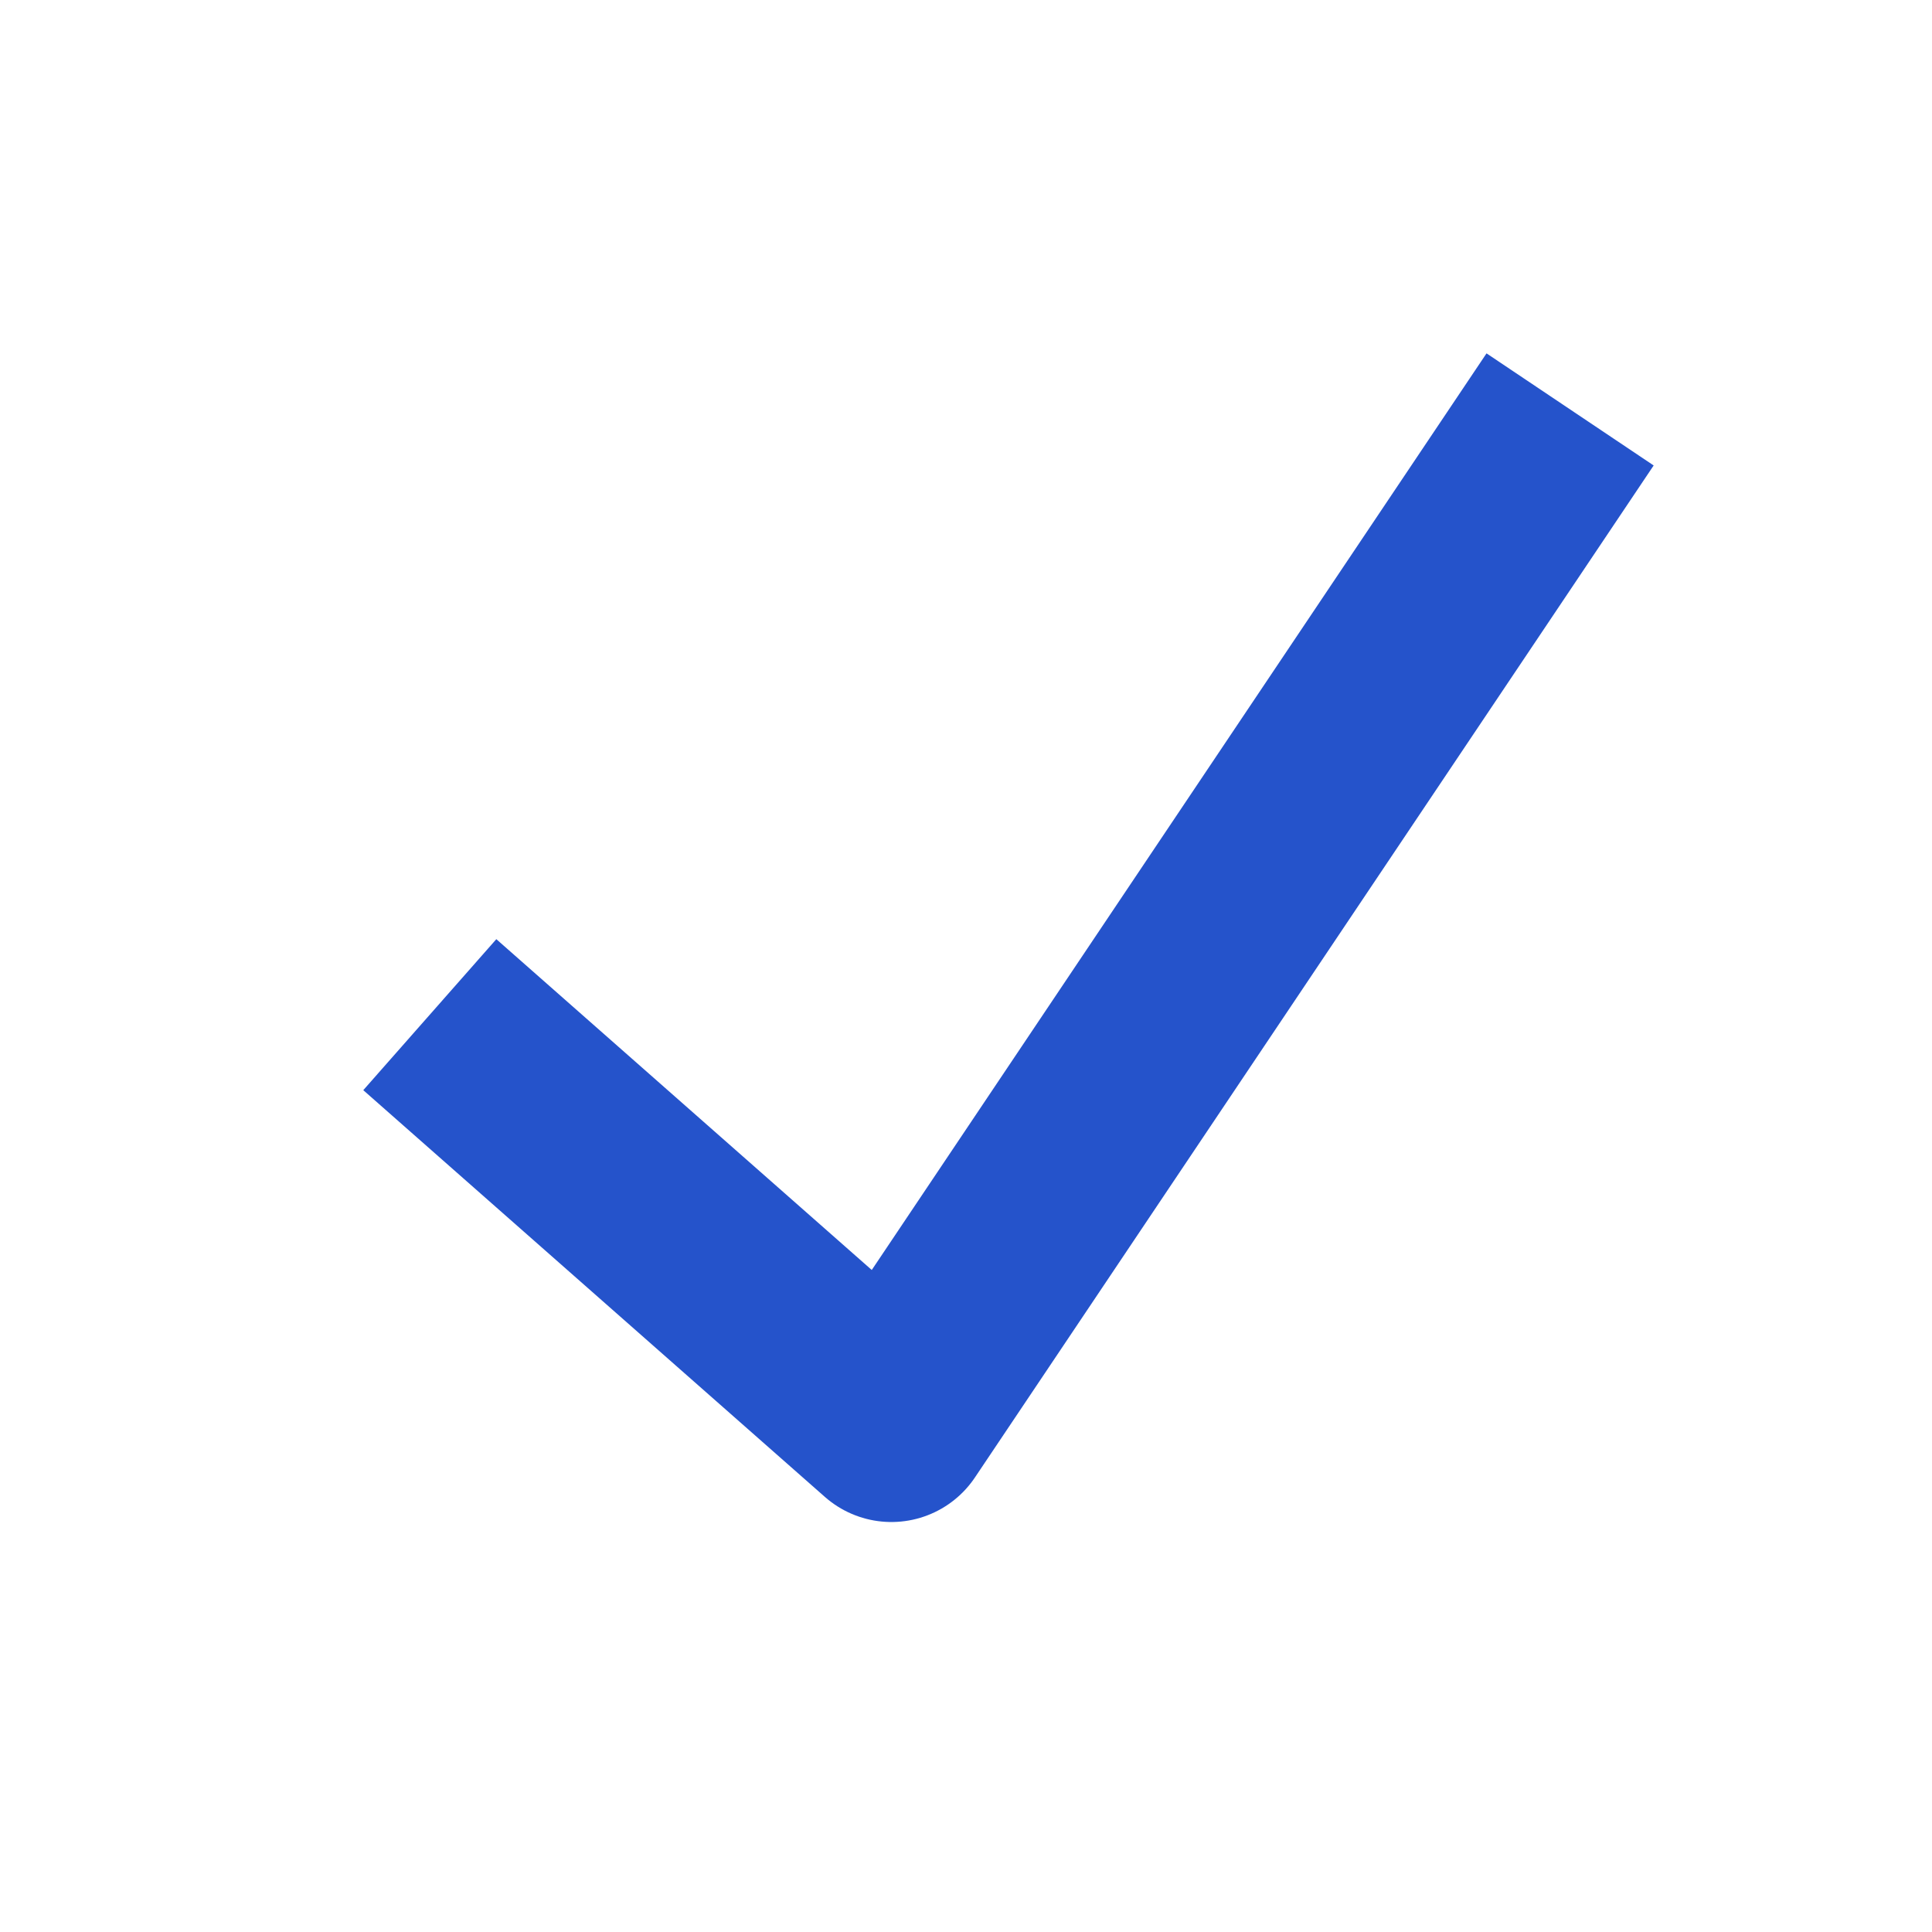 <?xml version="1.0" encoding="UTF-8"?>
<svg width="24px" height="24px" viewBox="0 0 24 24" version="1.1" xmlns="http://www.w3.org/2000/svg">
    <title>DAA2065B-58A3-430B-B257-A62F98DA9FBB</title>
    <g id="Page-1" stroke="none" stroke-width="1" fill="none" fill-rule="evenodd">
        <g id="1440-Agora-Libra" transform="translate(-839, -1097)">
            <rect fill="#FFFFFF" x="0" y="0" width="1440" height="4141"></rect>
            <g id="our-mission" transform="translate(120, 818)" stroke="#2553CB" stroke-linecap="square"
               stroke-linejoin="round" stroke-width="2.5">
                <g id="txt" transform="translate(719, 60)">
                    <g id="01-Icons-/-Tick" transform="translate(0, 219)">
                        <polyline id="Path-3" points="6.277 13.431 11.073 17.657 18.808 6.124"></polyline>
                    </g>
                </g>
            </g>
        </g>
    </g>
</svg>